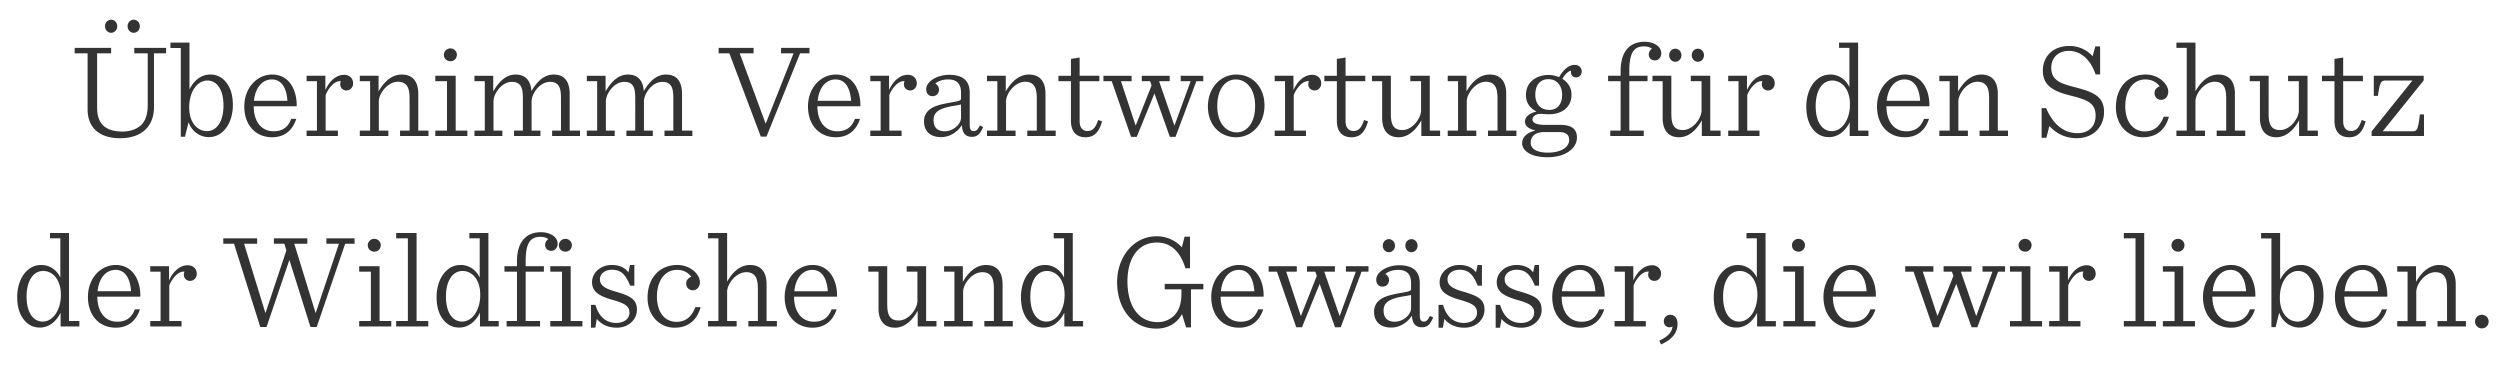 <svg width="147.031" height="22" viewBox="0 0 147.031 22" xmlns="http://www.w3.org/2000/svg"><path d="M7.064 8.128c1.344 0 1.992-.768 1.992-1.824V3.136h.712v-.32H7.896v.32h.792v3.008c0 .592-.128.952-.392 1.216-.24.232-.648.376-1.072.376-.976 0-1.512-.4-1.512-1.408V3.136h.824v-.32H4.392v.32h.76v3.296c0 .992.6 1.696 1.912 1.696zm.8-6.2c.2 0 .36-.168.36-.384s-.16-.384-.36-.384c-.2 0-.36.168-.36.384s.16.384.36.384zm-1.328 0c.2 0 .36-.168.36-.384s-.16-.384-.36-.384c-.2 0-.36.168-.36.384s.16.384.36.384zm5.632 5.784c-.536 0-1.04-.472-1.04-1.4 0-.92.472-1.576 1.072-1.576.552 0 .944.528.944 1.464 0 .952-.4 1.512-.976 1.512zm-1.536.328h.248l.208-.848c.208.552.68.872 1.184.872.376 0 .656-.144.88-.368.344-.344.544-.896.544-1.52s-.168-1.128-.512-1.464a1.125 1.125 0 0 0-.824-.328c-.488 0-.928.296-1.216.872V2.504h-1.12v.32h.608zm6.816-1.792c.024-.944-.432-1.864-1.44-1.864-.896 0-1.64.784-1.64 1.88 0 1.08.656 1.808 1.64 1.808.688 0 1.192-.376 1.416-1.08h-.296c-.216.568-.6.728-1.04.728-.672 0-1.16-.512-1.168-1.472zm-1.456-1.576c.536 0 .856.448.912 1.256h-1.968c.08-.784.496-1.256 1.056-1.256zM18.032 8h1.84v-.32h-.72V5.6c.096-.296.472-.872.896-.824a.436.436 0 0 0-.04.176c0 .216.16.368.368.368.232 0 .392-.192.392-.416 0-.272-.192-.504-.528-.504-.416 0-.832.296-1.104.896v-.84h-1.104v.32h.608V7.68h-.608zm3.128 0h1.68v-.32h-.56V5.96c0-.456.52-1.152 1.12-1.152.184 0 .352.04.48.176.16.16.208.432.208.824V7.68h-.56V8H25.2v-.32h-.6V5.52c0-.752-.352-1.136-.976-1.136-.416 0-.92.224-1.36.992v-.92H21.16v.32h.608V7.68h-.608zm5.336-4.4c.208 0 .376-.16.376-.4a.385.385 0 0 0-.768.008c0 .24.168.392.392.392zM25.6 8h1.888v-.32H26.8V4.456h-1.2v.32h.688V7.68H25.6zm5.656-2.64c-.048-.64-.36-.976-.936-.976-.408 0-.872.224-1.312.992v-.92h-1.104v.32h.608V7.68h-.608V8h1.64v-.32h-.52V5.96c0-.448.48-1.144 1.072-1.144.192 0 .336.032.456.152.168.168.2.448.2.84V7.68h-.52V8h1.552v-.32h-.52V5.96c0-.448.48-1.144 1.072-1.144.184 0 .336.032.456.152.168.168.2.448.2.84V7.68h-.52V8h1.64v-.32h-.608V5.528c0-.752-.32-1.144-.944-1.144-.416 0-.872.224-1.304.976zm6.608 0c-.048-.64-.36-.976-.936-.976-.408 0-.872.224-1.312.992v-.92h-1.104v.32h.608V7.68h-.608V8h1.64v-.32h-.52V5.96c0-.448.48-1.144 1.072-1.144.192 0 .336.032.456.152.168.168.2.448.2.84V7.68h-.52V8h1.552v-.32h-.52V5.96c0-.448.48-1.144 1.072-1.144.184 0 .336.032.456.152.168.168.2.448.2.84V7.68h-.52V8h1.64v-.32h-.608V5.528c0-.752-.32-1.144-.944-1.144-.416 0-.872.224-1.304.976zm6.88 2.672h.336l1.976-4.896h.552v-.32h-1.672v.32h.736l-1.632 4.12h-.016l-1.52-4.12h.816v-.32h-2.056v.32h.632zM50.6 6.248c.024-.944-.432-1.864-1.44-1.864-.896 0-1.64.784-1.64 1.88 0 1.08.656 1.808 1.64 1.808.688 0 1.192-.376 1.416-1.08h-.296c-.216.568-.6.728-1.04.728-.672 0-1.16-.512-1.168-1.472zm-1.456-1.576c.536 0 .856.448.912 1.256h-1.968c.08-.784.496-1.256 1.056-1.256zM51.184 8h1.84v-.32h-.72V5.6c.096-.296.472-.872.896-.824a.436.436 0 0 0-.04.176c0 .216.16.368.368.368.232 0 .392-.192.392-.416 0-.272-.192-.504-.528-.504-.416 0-.832.296-1.104.896v-.84h-1.104v.32h.608V7.68h-.608zm4.16.064c.504 0 .944-.28 1.216-.688h.016c.016.488.248.672.576.672.36 0 .496-.2.672-.576l-.2-.096c-.104.232-.2.336-.352.336-.128 0-.24-.056-.24-.36V5.456c0-.704-.4-1.056-1.216-1.056-.688 0-1.344.384-1.344.848 0 .256.152.408.376.408.216 0 .376-.16.376-.384 0-.16-.08-.272-.216-.352.152-.152.44-.248.752-.248.456 0 .76.2.76.776v.336c0 .128-.072.152-.576.24-.736.128-1.104.24-1.368.504a.87.87 0 0 0-.232.616c0 .56.36.92 1 .92zm.216-.344c-.416 0-.656-.216-.656-.656 0-.48.344-.704 1.2-.84.184-.032.344-.056.416-.08v.776c0 .408-.48.8-.96.8zm2.488.28h1.68v-.32h-.56V5.96c0-.456.52-1.152 1.12-1.152.184 0 .352.04.48.176.16.16.208.432.208.824V7.68h-.56V8h1.672v-.32h-.6V5.52c0-.752-.352-1.136-.976-1.136-.416 0-.92.224-1.36.992v-.92h-1.104v.32h.608V7.68h-.608zm4.936-4.536v.992h-.736v.32h.736v2.32c0 .616.288.976.864.976.44 0 .776-.232.968-.936l-.232-.08c-.144.448-.32.648-.624.648s-.464-.216-.464-.576V4.776h1.16v-.32h-1.16V3.384zm5.808 1.312v-.32h-1.64v.32h.488l.088.248-.928 2.344h-.016l-.856-2.592h.624v-.32h-1.656v.32h.488l1.136 3.272h.336l1.04-2.552.904 2.552h.336l1.224-3.272h.408v-.32H69.44v.32h.584l-.944 2.592h-.016l-.896-2.592zm3.912 3.296c.896 0 1.664-.752 1.664-1.872 0-1.104-.728-1.816-1.664-1.816-.896 0-1.664.76-1.664 1.88 0 1.104.728 1.808 1.664 1.808zm.024-.288c-.56 0-1.136-.472-1.136-1.544 0-1.064.52-1.568 1.088-1.568.56 0 1.136.48 1.136 1.552 0 1.064-.52 1.56-1.088 1.56zm2.24.216h1.84v-.32h-.72V5.6c.096-.296.472-.872.896-.824a.436.436 0 0 0-.04.176c0 .216.16.368.368.368.232 0 .392-.192.392-.416 0-.272-.192-.504-.528-.504-.416 0-.832.296-1.104.896v-.84h-1.104v.32h.608V7.68h-.608zm3.656-4.536v.992h-.736v.32h.736v2.32c0 .616.288.976.864.976.44 0 .776-.232.968-.936l-.232-.08c-.144.448-.32.648-.624.648s-.464-.216-.464-.576V4.776h1.16v-.32h-1.16V3.384zm3.632 4.608c.408 0 .904-.224 1.336-.992V8h1.104v-.32h-.608V4.456h-1.144v.32h.632v1.72c0 .456-.504 1.152-1.096 1.152-.176 0-.352-.032-.472-.16-.168-.168-.208-.448-.208-.84V4.456h-1.112v.32h.6v2.16c0 .752.36 1.136.968 1.136zM85.144 8h1.68v-.32h-.56V5.96c0-.456.52-1.152 1.12-1.152.184 0 .352.04.48.176.16.16.208.432.208.824V7.68h-.56V8h1.672v-.32h-.6V5.52c0-.752-.352-1.136-.976-1.136-.416 0-.92.224-1.36.992v-.92h-1.104v.32h.608V7.68h-.608zm7.28-2.44c0-.416-.224-.728-.536-.92.16-.296.368-.464.512-.48-.008.032-.008.056-.008.08 0 .176.112.312.296.312.208 0 .336-.16.336-.352 0-.232-.176-.384-.416-.384-.352 0-.664.28-.912.72-.2-.08-.416-.128-.616-.128-.72 0-1.336.424-1.336 1.168 0 .488.232.776.624.984-.424.096-.68.32-.68.576 0 .256.16.416.592.536v.016c-.448.096-.76.368-.76.728 0 .472.544.832 1.496.832 1.048 0 1.728-.52 1.728-1.16 0-.472-.288-.744-.96-.744h-.936c-.416 0-.72-.096-.72-.32 0-.176.2-.328.464-.328.144 0 .32.024.496.024.8 0 1.336-.424 1.336-1.16zm-1.304.904c-.472 0-.824-.296-.824-.896 0-.608.32-.912.768-.912.512 0 .808.4.808.912 0 .576-.288.896-.752.896zm-.08 2.512c-.68 0-1.016-.232-1.016-.584 0-.4.304-.624.792-.624h.896c.368 0 .576.152.576.456 0 .432-.48.752-1.248.752zM94.704 8h1.968v-.32h-.848V4.776h1.072v-.32h-1.072v-.304c0-1.064.28-1.424.864-1.424.168 0 .368.04.464.144a.396.396 0 0 0-.184.328c0 .192.128.352.368.352.208 0 .368-.184.368-.416 0-.432-.48-.68-.984-.68-.736 0-1.408.424-1.408 1.72v.28h-.736v.32h.736V7.68h-.608zm4.048.072c.408 0 .904-.224 1.336-.992V8h1.104v-.32h-.608V4.456H99.44v.32h.632v1.72c0 .456-.504 1.152-1.096 1.152-.176 0-.352-.032-.472-.16-.168-.168-.208-.448-.208-.84V4.456h-1.112v.32h.6v2.16c0 .752.36 1.136.968 1.136zm1.104-4.44c.2 0 .36-.168.36-.384s-.16-.384-.36-.384c-.2 0-.36.168-.36.384s.16.384.36.384zm-1.328 0c.2 0 .36-.168.36-.384s-.16-.384-.36-.384c-.2 0-.36.168-.36.384s.16.384.36.384zM101.64 8h1.84v-.32h-.72V5.6c.096-.296.472-.872.896-.824a.436.436 0 0 0-.04.176c0 .216.16.368.368.368.232 0 .392-.192.392-.416 0-.272-.192-.504-.528-.504-.416 0-.832.296-1.104.896v-.84h-1.104v.32h.608V7.68h-.608zm5.928.064c.488 0 .928-.296 1.216-.872V8h1.104v-.32h-.608V2.504h-1.12v.312h.608v2.312c-.216-.472-.648-.744-1.112-.744-.376 0-.656.144-.88.368-.344.344-.544.896-.544 1.52s.168 1.128.512 1.464c.208.2.464.328.824.328zm.16-.352c-.552 0-.944-.528-.944-1.464 0-.952.4-1.512.976-1.512.536 0 1.04.472 1.04 1.4 0 .92-.472 1.576-1.072 1.576zm5.744-1.464c.024-.944-.432-1.864-1.44-1.864-.896 0-1.64.784-1.64 1.88 0 1.08.656 1.808 1.64 1.808.688 0 1.192-.376 1.416-1.08h-.296c-.216.568-.6.728-1.04.728-.672 0-1.16-.512-1.168-1.472zm-1.456-1.576c.536 0 .856.448.912 1.256h-1.968c.08-.784.496-1.256 1.056-1.256zM114.056 8h1.68v-.32h-.56V5.96c0-.456.52-1.152 1.12-1.152.184 0 .352.04.48.176.16.16.208.432.208.824V7.68h-.56V8h1.672v-.32h-.6V5.52c0-.752-.352-1.136-.976-1.136-.416 0-.92.224-1.36.992v-.92h-1.104v.32h.608V7.68h-.608zm6.016.104h.28l.176-.688c.424.44.928.712 1.616.712.936 0 1.6-.64 1.6-1.552 0-.992-.792-1.2-1.776-1.464-.752-.2-1.328-.368-1.328-1.128 0-.656.488-.992 1.024-.992.616 0 1.232.376 1.584 1.384h.264V2.728h-.28l-.16.576a1.828 1.828 0 0 0-1.368-.6c-.952 0-1.56.6-1.56 1.456 0 .984.816 1.256 1.672 1.472.912.232 1.432.416 1.432 1.168 0 .688-.464 1.032-1.064 1.032-.784 0-1.408-.472-1.848-1.472h-.264zm5.96-.032c.76 0 1.312-.408 1.528-1.208h-.304c-.224.552-.552.864-1.112.864-.696 0-1.152-.568-1.152-1.48 0-.928.456-1.576 1.184-1.576.424 0 .696.208.84.408-.208.072-.304.224-.304.4 0 .208.152.392.392.392.248 0 .416-.216.416-.48 0-.448-.552-1.008-1.328-1.008-1.072 0-1.752.792-1.752 1.928 0 1.032.688 1.76 1.592 1.76zM128 8h1.68v-.32h-.56V5.96c0-.456.52-1.152 1.12-1.152.184 0 .352.04.48.176.16.16.208.432.208.824V7.68h-.56V8h1.68v-.32h-.608V5.52c0-.752-.352-1.136-.976-1.136-.416 0-.92.224-1.344.984V2.504H128v.312h.608V7.68H128zm5.88.072c.408 0 .904-.224 1.336-.992V8h1.104v-.32h-.608V4.456h-1.144v.32h.632v1.72c0 .456-.504 1.152-1.096 1.152-.176 0-.352-.032-.472-.16-.168-.168-.208-.448-.208-.84V4.456h-1.112v.32h.6v2.16c0 .752.36 1.136.968 1.136zm3.416-4.608v.992h-.736v.32h.736v2.32c0 .616.288.976.864.976.44 0 .776-.232.968-.936l-.232-.08c-.144.448-.32.648-.624.648s-.464-.216-.464-.576V4.776h1.16v-.32h-1.16V3.384zM139.48 8h3.08V6.728h-.24c-.104.84-.144.992-.424.992h-1.76l2.408-2.992v-.272h-2.936V5.64h.24c.12-.776.168-.904.464-.904h1.568l-2.4 2.992zM2.348 19.264c.488 0 .928-.296 1.216-.872v.808h1.104v-.32H4.06v-5.176H2.94v.312h.608v2.312c-.216-.472-.648-.744-1.112-.744-.376 0-.656.144-.88.368-.344.344-.544.896-.544 1.52s.168 1.128.512 1.464c.208.2.464.328.824.328zm.16-.352c-.552 0-.944-.528-.944-1.464 0-.952.4-1.512.976-1.512.536 0 1.04.472 1.04 1.4 0 .92-.472 1.576-1.072 1.576zm5.744-1.464c.024-.944-.432-1.864-1.44-1.864-.896 0-1.64.784-1.64 1.88 0 1.08.656 1.808 1.64 1.808.688 0 1.192-.376 1.416-1.08h-.296c-.216.568-.6.728-1.04.728-.672 0-1.16-.512-1.168-1.472zm-1.456-1.576c.536 0 .856.448.912 1.256H5.74c.08-.784.496-1.256 1.056-1.256zm2.04 3.328h1.84v-.32h-.72V16.8c.096-.296.472-.872.896-.824a.436.436 0 0 0-.04.176c0 .216.16.368.368.368.232 0 .392-.192.392-.416 0-.272-.192-.504-.528-.504-.416 0-.832.296-1.104.896v-.84H8.836v.32h.608v2.904h-.608zm9.24-4.864v-.32h-1.968v.32h.616l.12.392-1.224 3.664h-.016l-1.248-4.056h.768v-.32h-1.992v.32h.632l1.544 4.896h.368l1.344-3.944 1.24 3.944h.368l1.672-4.896h.552v-.32h-1.656v.32h.736l-1.36 4.056h-.016l-1.248-4.056zm3.944.464c.208 0 .376-.16.376-.4a.385.385 0 0 0-.768.008c0 .24.168.392.392.392zm-.896 4.4h1.888v-.32h-.688v-3.224h-1.2v.32h.688v2.904h-.688zm2.176 0h1.888v-.32H24.5v-5.176h-1.2v.312h.688v4.864H23.3zm3.712.064c.488 0 .928-.296 1.216-.872v.808h1.104v-.32h-.608v-5.176h-1.12v.312h.608v2.312c-.216-.472-.648-.744-1.112-.744-.376 0-.656.144-.88.368-.344.344-.544.896-.544 1.52s.168 1.128.512 1.464c.208.2.464.328.824.328zm.16-.352c-.552 0-.944-.528-.944-1.464 0-.952.4-1.512.976-1.512.536 0 1.04.472 1.04 1.4 0 .92-.472 1.576-1.072 1.576zm2.624.288h1.968v-.32h-.848v-2.904h1.072v-.32h-1.072v-.304c0-1.064.28-1.424.864-1.424.168 0 .368.04.464.144a.396.396 0 0 0-.184.328c0 .192.128.352.368.352.208 0 .368-.184.368-.416 0-.432-.48-.68-.984-.68-.736 0-1.408.424-1.408 1.72v.28h-.736v.32h.736v2.904h-.608zm3.464-4.4c.208 0 .376-.16.376-.4a.385.385 0 0 0-.768.008c0 .24.168.392.392.392zm-.896 4.4h1.888v-.32h-.688v-3.224h-1.2v.32h.688v2.904h-.688zm2.392.072h.256l.088-.52c.248.312.648.52 1.168.52.736 0 1.192-.512 1.192-1.048 0-.584-.328-.808-1.224-1.064-.664-.184-.952-.376-.952-.736 0-.344.32-.56.704-.56.56 0 .816.312 1.072.936h.248v-1.216h-.256l-.096.44c-.184-.28-.536-.44-.968-.44-.696 0-1.168.48-1.168 1.008 0 .52.336.8 1.216 1.048.712.2.984.36.984.752 0 .368-.328.6-.776.6-.624 0-1.032-.392-1.224-1.064h-.264zm4.92 0c.76 0 1.312-.408 1.528-1.208H40.9c-.224.552-.552.864-1.112.864-.696 0-1.152-.568-1.152-1.48 0-.928.456-1.576 1.184-1.576.424 0 .696.208.84.408-.208.072-.304.224-.304.4 0 .208.152.392.392.392.248 0 .416-.216.416-.48 0-.448-.552-1.008-1.328-1.008-1.072 0-1.752.792-1.752 1.928 0 1.032.688 1.76 1.592 1.76zm1.968-.072h1.68v-.32h-.56v-1.72c0-.456.52-1.152 1.12-1.152.184 0 .352.04.48.176.16.16.208.432.208.824v1.872h-.56v.32h1.68v-.32h-.608v-2.16c0-.752-.352-1.136-.976-1.136-.416 0-.92.224-1.344.984v-2.864h-1.12v.312h.608v4.864h-.608zm7.584-1.752c.024-.944-.432-1.864-1.44-1.864-.896 0-1.64.784-1.64 1.88 0 1.08.656 1.808 1.64 1.808.688 0 1.192-.376 1.416-1.08h-.296c-.216.568-.6.728-1.04.728-.672 0-1.16-.512-1.168-1.472zm-1.456-1.576c.536 0 .856.448.912 1.256h-1.968c.08-.784.496-1.256 1.056-1.256zm4.864 3.4c.408 0 .904-.224 1.336-.992v.92h1.104v-.32h-.608v-3.224h-1.144v.32h.632v1.72c0 .456-.504 1.152-1.096 1.152-.176 0-.352-.032-.472-.16-.168-.168-.208-.448-.208-.84v-2.192h-1.112v.32h.6v2.16c0 .752.36 1.136.968 1.136zm2.888-.072h1.68v-.32h-.56v-1.72c0-.456.52-1.152 1.12-1.152.184 0 .352.04.48.176.16.16.208.432.208.824v1.872h-.56v.32h1.672v-.32h-.6v-2.16c0-.752-.352-1.136-.976-1.136-.416 0-.92.224-1.36.992v-.92h-1.104v.32h.608v2.904h-.608zm5.856.064c.488 0 .928-.296 1.216-.872v.808H63.7v-.32h-.608v-5.176h-1.12v.312h.608v2.312c-.216-.472-.648-.744-1.112-.744-.376 0-.656.144-.88.368-.344.344-.544.896-.544 1.52s.168 1.128.512 1.464c.208.2.464.328.824.328zm.16-.352c-.552 0-.944-.528-.944-1.464 0-.952.4-1.512.976-1.512.536 0 1.04.472 1.04 1.4 0 .92-.472 1.576-1.072 1.576zm7.976-.44l.24.784h.288v-2.24h.728v-.32H68.5v.32h.984v.224c0 .576-.12 1.008-.44 1.328a1.366 1.366 0 0 1-.968.376c-1.088 0-1.768-.912-1.768-2.4 0-1.328.608-2.28 1.736-2.28.84 0 1.384.568 1.672 1.512h.272V13.92h-.32l-.16.624a1.992 1.992 0 0 0-1.48-.648c-1.376 0-2.328 1.232-2.328 2.696 0 1.528.88 2.736 2.312 2.736.64 0 1.2-.296 1.504-.856zm4.8-1.024c.024-.944-.432-1.864-1.44-1.864-.896 0-1.64.784-1.64 1.88 0 1.08.656 1.808 1.64 1.808.688 0 1.192-.376 1.416-1.08h-.296c-.216.568-.6.728-1.04.728-.672 0-1.16-.512-1.168-1.472zm-1.456-1.576c.536 0 .856.448.912 1.256h-1.968c.08-.784.496-1.256 1.056-1.256zm5.648.104v-.32h-1.64v.32h.488l.088.248-.928 2.344H76.5l-.856-2.592h.624v-.32h-1.656v.32h.488l1.136 3.272h.336l1.04-2.552.904 2.552h.336l1.224-3.272h.408v-.32h-1.328v.32h.584l-.944 2.592h-.016l-.896-2.592zm3.304 3.288c.504 0 .944-.28 1.216-.688h.016c.016.488.248.672.576.672.36 0 .496-.2.672-.576l-.2-.096c-.104.232-.2.336-.352.336-.128 0-.24-.056-.24-.36v-1.896c0-.704-.4-1.056-1.216-1.056-.688 0-1.344.384-1.344.848 0 .256.152.408.376.408.216 0 .376-.16.376-.384 0-.16-.08-.272-.216-.352.152-.152.44-.248.752-.248.456 0 .76.2.76.776v.336c0 .128-.072.152-.576.24-.736.128-1.104.24-1.368.504a.87.87 0 0 0-.232.616c0 .56.36.92 1 .92zm.216-.344c-.416 0-.656-.216-.656-.656 0-.48.344-.704 1.2-.84.184-.032.344-.056.416-.08v.776c0 .408-.48.8-.96.8zm.984-4.088c.2 0 .36-.168.36-.384s-.16-.384-.36-.384c-.2 0-.36.168-.36.384s.16.384.36.384zm-1.328 0c.2 0 .36-.168.36-.384s-.16-.384-.36-.384c-.2 0-.36.168-.36.384s.16.384.36.384zm2.92 4.44h.256l.088-.52c.248.312.648.52 1.168.52.736 0 1.192-.512 1.192-1.048 0-.584-.328-.808-1.224-1.064-.664-.184-.952-.376-.952-.736 0-.344.32-.56.704-.56.56 0 .816.312 1.072.936h.248v-1.216H86.9l-.096.44c-.184-.28-.536-.44-.968-.44-.696 0-1.168.48-1.168 1.008 0 .52.336.8 1.216 1.048.712.2.984.36.984.752 0 .368-.328.6-.776.6-.624 0-1.032-.392-1.224-1.064h-.264zm3.36 0h.256l.088-.52c.248.312.648.52 1.168.52.736 0 1.192-.512 1.192-1.048 0-.584-.328-.808-1.224-1.064-.664-.184-.952-.376-.952-.736 0-.344.32-.56.704-.56.56 0 .816.312 1.072.936h.248v-1.216h-.256l-.096.44c-.184-.28-.536-.44-.968-.44-.696 0-1.168.48-1.168 1.008 0 .52.336.8 1.216 1.048.712.2.984.36.984.752 0 .368-.328.6-.776.6-.624 0-1.032-.392-1.224-1.064h-.264zm6.408-1.824c.024-.944-.432-1.864-1.44-1.864-.896 0-1.64.784-1.64 1.88 0 1.08.656 1.808 1.64 1.808.688 0 1.192-.376 1.416-1.08h-.296c-.216.568-.6.728-1.04.728-.672 0-1.16-.512-1.168-1.472zm-1.456-1.576c.536 0 .856.448.912 1.256H91.86c.08-.784.496-1.256 1.056-1.256zm2.04 3.328h1.84v-.32h-.72V16.8c.096-.296.472-.872.896-.824a.436.436 0 0 0-.04.176c0 .216.16.368.368.368.232 0 .392-.192.392-.416 0-.272-.192-.504-.528-.504-.416 0-.832.296-1.104.896v-.84h-1.104v.32h.608v2.904h-.608zm2.736 1.056c.696-.312.968-.72.968-1.216 0-.304-.152-.528-.432-.528a.377.377 0 0 0-.376.384c0 .2.144.352.336.352a.315.315 0 0 0 .16-.04l.016.016c-.048.296-.224.544-.776.816zm4.432-.992c.488 0 .928-.296 1.216-.872v.808h1.104v-.32h-.608v-5.176h-1.12v.312h.608v2.312c-.216-.472-.648-.744-1.112-.744-.376 0-.656.144-.88.368-.344.344-.544.896-.544 1.52s.168 1.128.512 1.464c.208.2.464.328.824.328zm.16-.352c-.552 0-.944-.528-.944-1.464 0-.952.4-1.512.976-1.512.536 0 1.04.472 1.04 1.4 0 .92-.472 1.576-1.072 1.576zm3.496-4.112c.208 0 .376-.16.376-.4a.385.385 0 0 0-.768.008c0 .24.168.392.392.392zm-.896 4.4h1.888v-.32h-.688v-3.224h-1.2v.32h.688v2.904h-.688zm5.44-1.752c.024-.944-.432-1.864-1.44-1.864-.896 0-1.64.784-1.64 1.88 0 1.08.656 1.808 1.64 1.808.688 0 1.192-.376 1.416-1.08h-.296c-.216.568-.6.728-1.04.728-.672 0-1.16-.512-1.168-1.472zm-1.456-1.576c.536 0 .856.448.912 1.256h-1.968c.08-.784.496-1.256 1.056-1.256zm7.08.104v-.32h-1.64v.32h.488l.088.248-.928 2.344h-.016l-.856-2.592h.624v-.32h-1.656v.32h.488l1.136 3.272h.336l1.04-2.552.904 2.552h.336l1.224-3.272h.408v-.32h-1.328v.32h.584l-.944 2.592h-.016l-.896-2.592zm3.16-1.176c.208 0 .376-.16.376-.4a.385.385 0 0 0-.768.008c0 .24.168.392.392.392zm-.896 4.4h1.888v-.32h-.688v-3.224h-1.2v.32h.688v2.904h-.688zm2.304 0h1.84v-.32h-.72V16.8c.096-.296.472-.872.896-.824a.436.436 0 0 0-.04.176c0 .216.16.368.368.368.232 0 .392-.192.392-.416 0-.272-.192-.504-.528-.504-.416 0-.832.296-1.104.896v-.84h-1.104v.32h.608v2.904h-.608zm4.392 0h1.888v-.32h-.688v-5.176h-1.2v.312h.688v4.864h-.688zm3.192-4.4c.208 0 .376-.16.376-.4a.385.385 0 0 0-.768.008c0 .24.168.392.392.392zm-.896 4.4h1.888v-.32h-.688v-3.224h-1.2v.32h.688v2.904h-.688zm5.44-1.752c.024-.944-.432-1.864-1.44-1.864-.896 0-1.64.784-1.64 1.88 0 1.08.656 1.808 1.64 1.808.688 0 1.192-.376 1.416-1.08h-.296c-.216.568-.6.728-1.04.728-.672 0-1.16-.512-1.168-1.472zm-1.456-1.576c.536 0 .856.448.912 1.256h-1.968c.08-.784.496-1.256 1.056-1.256zm3.936 3.04c-.536 0-1.04-.472-1.04-1.4 0-.92.472-1.576 1.072-1.576.552 0 .944.528.944 1.464 0 .952-.4 1.512-.976 1.512zm-1.536.328h.248l.208-.848c.208.552.68.872 1.184.872.376 0 .656-.144.88-.368.344-.344.544-.896.544-1.52s-.168-1.128-.512-1.464a1.125 1.125 0 0 0-.824-.328c-.488 0-.928.296-1.216.872v-2.752h-1.12v.32h.608zm6.816-1.792c.024-.944-.432-1.864-1.44-1.864-.896 0-1.64.784-1.64 1.88 0 1.08.656 1.808 1.64 1.808.688 0 1.192-.376 1.416-1.08h-.296c-.216.568-.6.728-1.04.728-.672 0-1.16-.512-1.168-1.472zm-1.456-1.576c.536 0 .856.448.912 1.256h-1.968c.08-.784.496-1.256 1.056-1.256zm2.04 3.328h1.68v-.32h-.56v-1.72c0-.456.52-1.152 1.12-1.152.184 0 .352.04.48.176.16.16.208.432.208.824v1.872h-.56v.32h1.672v-.32h-.6v-2.16c0-.752-.352-1.136-.976-1.136-.416 0-.92.224-1.36.992v-.92h-1.104v.32h.608v2.904h-.608zm4.976.112c.224 0 .4-.176.4-.4 0-.224-.176-.4-.4-.4-.224 0-.4.176-.4.4 0 .224.176.4.4.4z" fill="#333"/></svg>